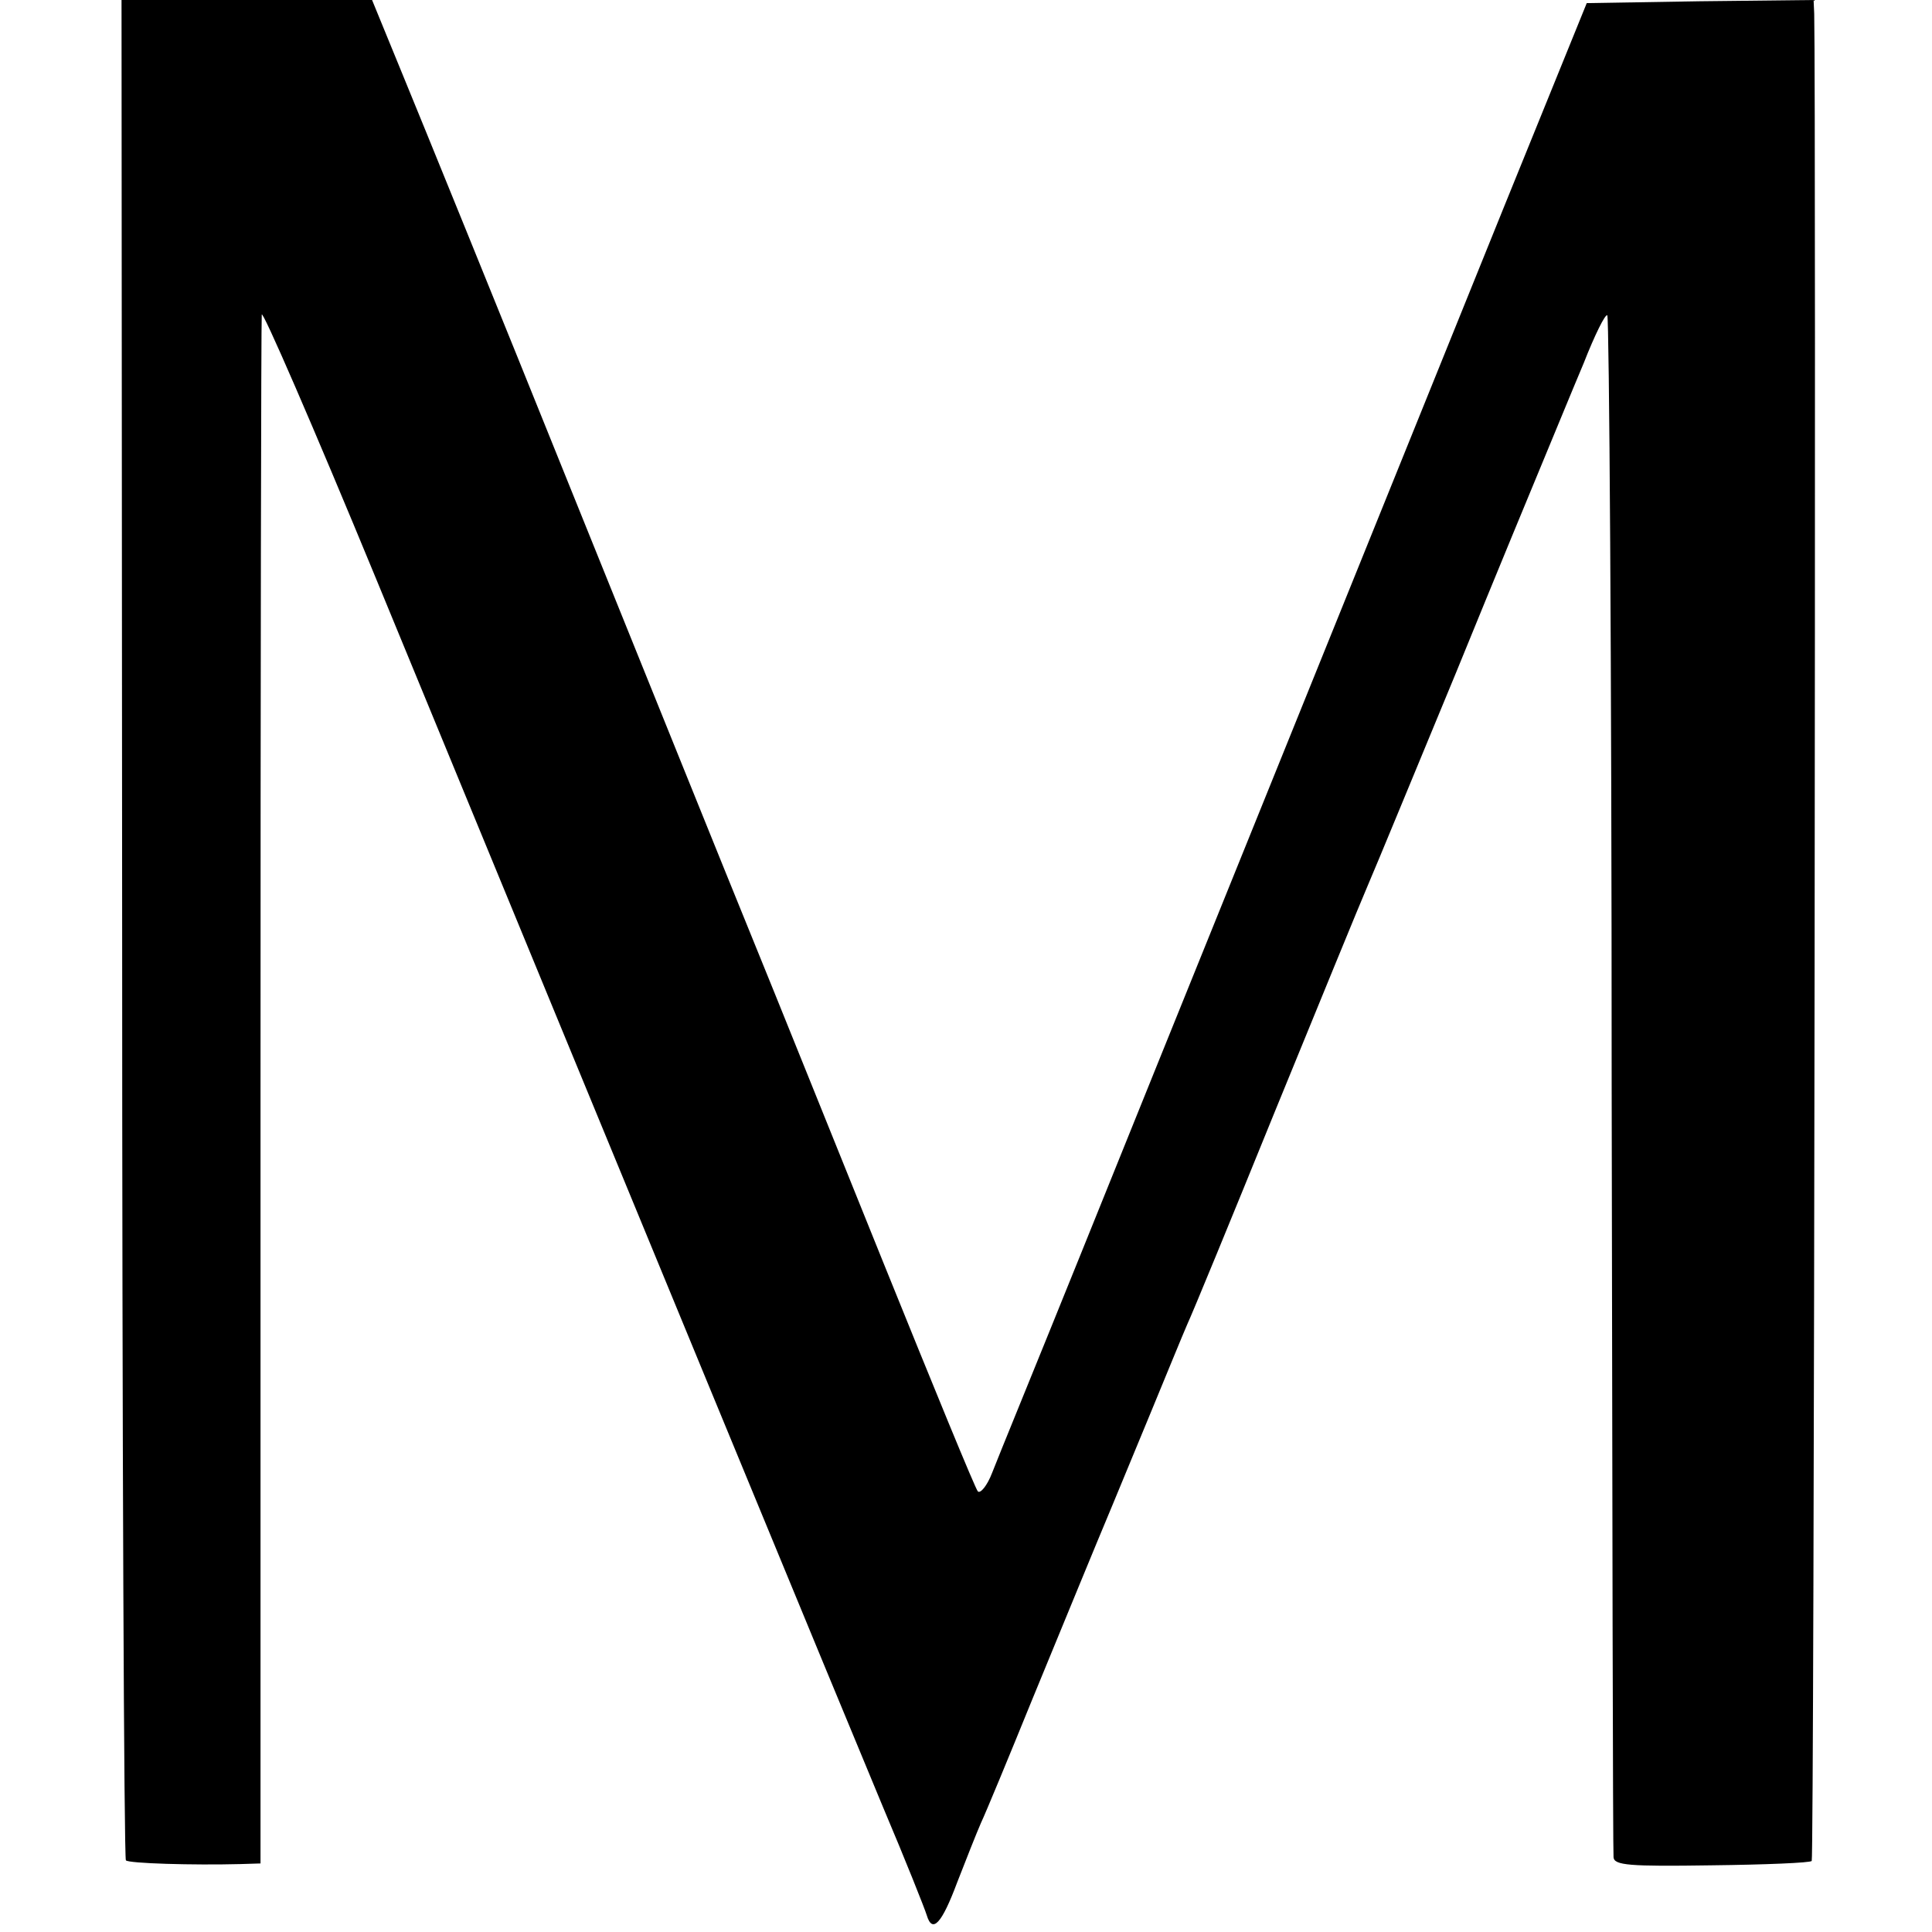 <?xml version="1.0" standalone="no"?><!DOCTYPE svg PUBLIC "-//W3C//DTD SVG 20010904//EN"
 "http://www.w3.org/TR/2001/REC-SVG-20010904/DTD/svg10.dtd"><svg version="1.0" xmlns="http://www.w3.org/2000/svg" width="310pt" height="310pt" viewBox="0 0 310 310" preserveAspectRatio="xMidYMid meet"><g transform="translate(0,310) scale(0.1,-0.1)" fill="#000000" stroke="none"><path d="M196 1610 c0 -819 3 -1492 6 -1495 4 -5 108 -8 184 -6 l32 1 0 1232
c0 678 1 1242 2 1253 0 11 83 -180 184 -425 412 -1000 752 -1824 813 -1970 36
-85 67 -163 70 -173 9 -30 24 -14 49 53 14 36 31 79 38 95 8 17 44 104 81 195
63 153 99 241 130 315 7 17 34 82 60 145 26 63 53 129 60 145 8 17 71 170 140
340 70 171 137 335 150 365 13 30 76 183 141 340 64 157 129 314 144 350 15
36 42 102 61 147 18 46 35 80 38 77 3 -3 7 -558 7 -1232 1 -675 2 -1234 3
-1242 1 -13 25 -15 157 -13 86 1 159 4 161 7 4 4 7 2831 4 2964 l-1 22 -182
-2 -182 -3 -134 -330 c-434 -1074 -491 -1214 -679 -1680 -69 -171 -133 -327
-141 -348 -8 -21 -19 -34 -23 -30 -4 4 -72 170 -152 368 -80 198 -174 432
-210 520 -36 88 -165 408 -287 710 -122 303 -245 605 -273 673 l-50 122 -201
0 -201 0 1 -1490z"/></g></svg>
